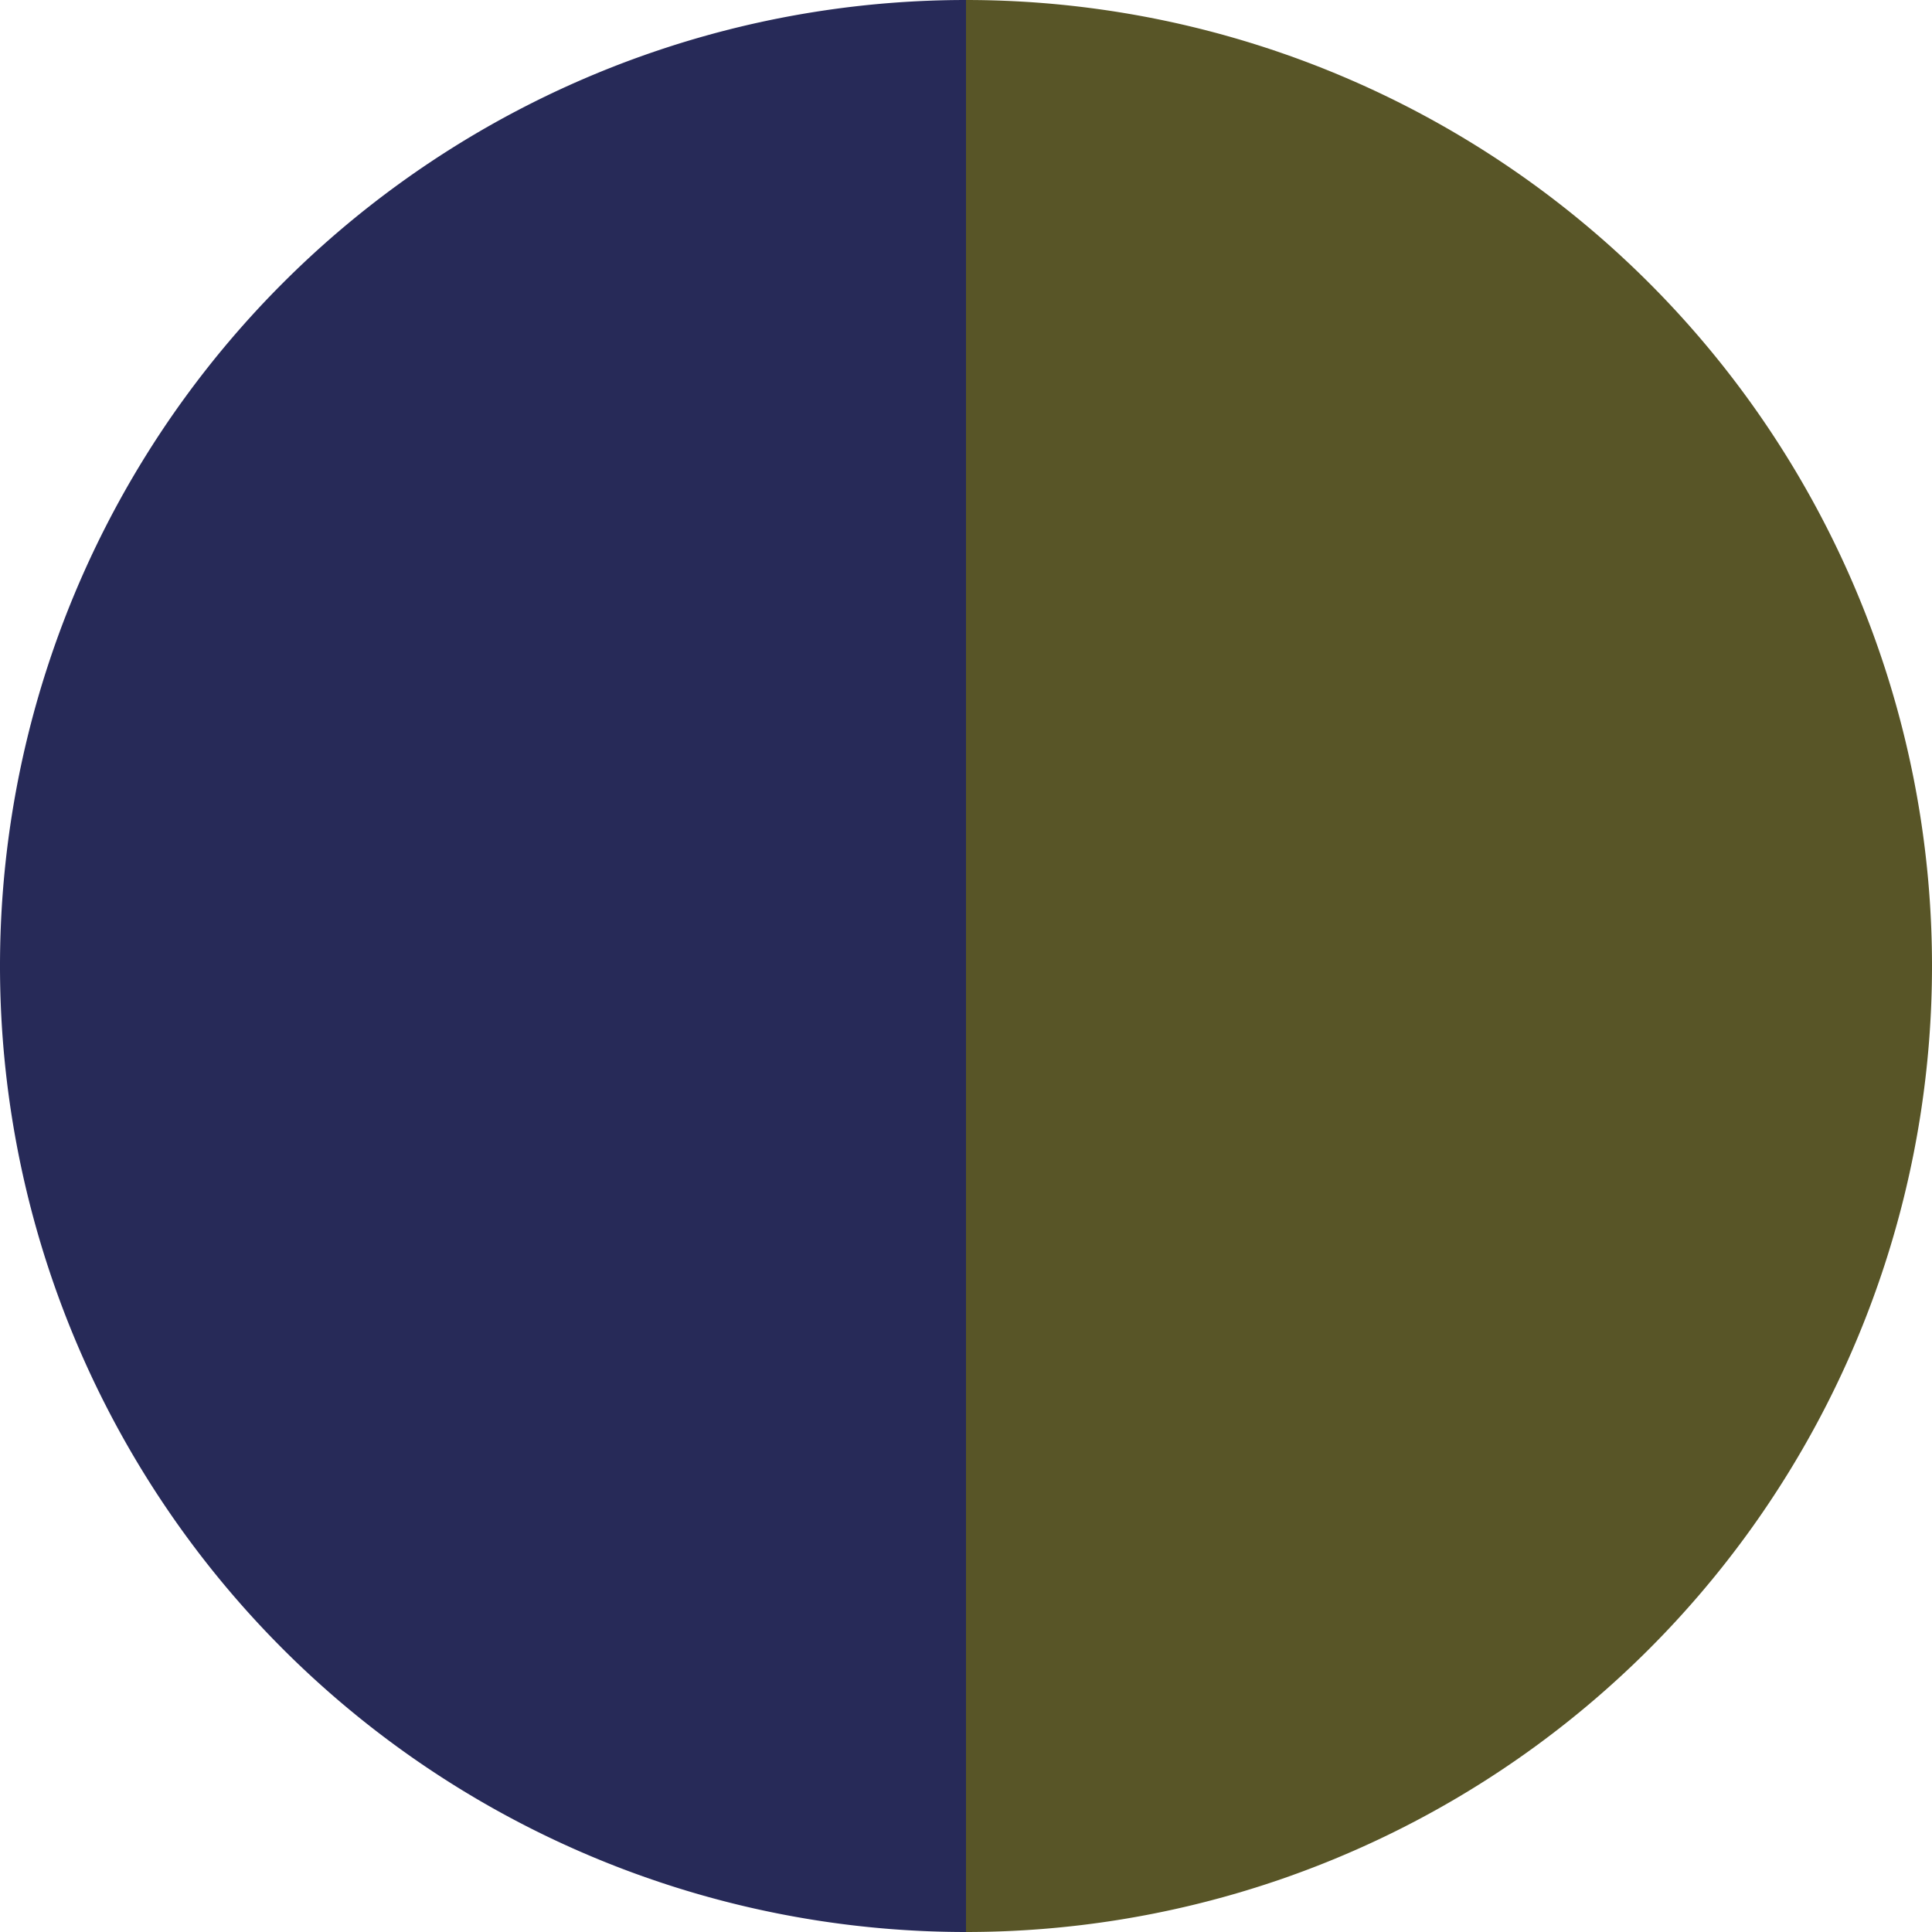 <?xml version="1.0" standalone="no"?>
<svg width="500" height="500" viewBox="-1 -1 2 2" xmlns="http://www.w3.org/2000/svg">
        <path d="M 0 -1 
             A 1,1 0 0,1 0 1             L 0,0
             z" fill="#585527" />
            <path d="M 0 1 
             A 1,1 0 0,1 -0 -1             L 0,0
             z" fill="#272a58" />
    </svg>
